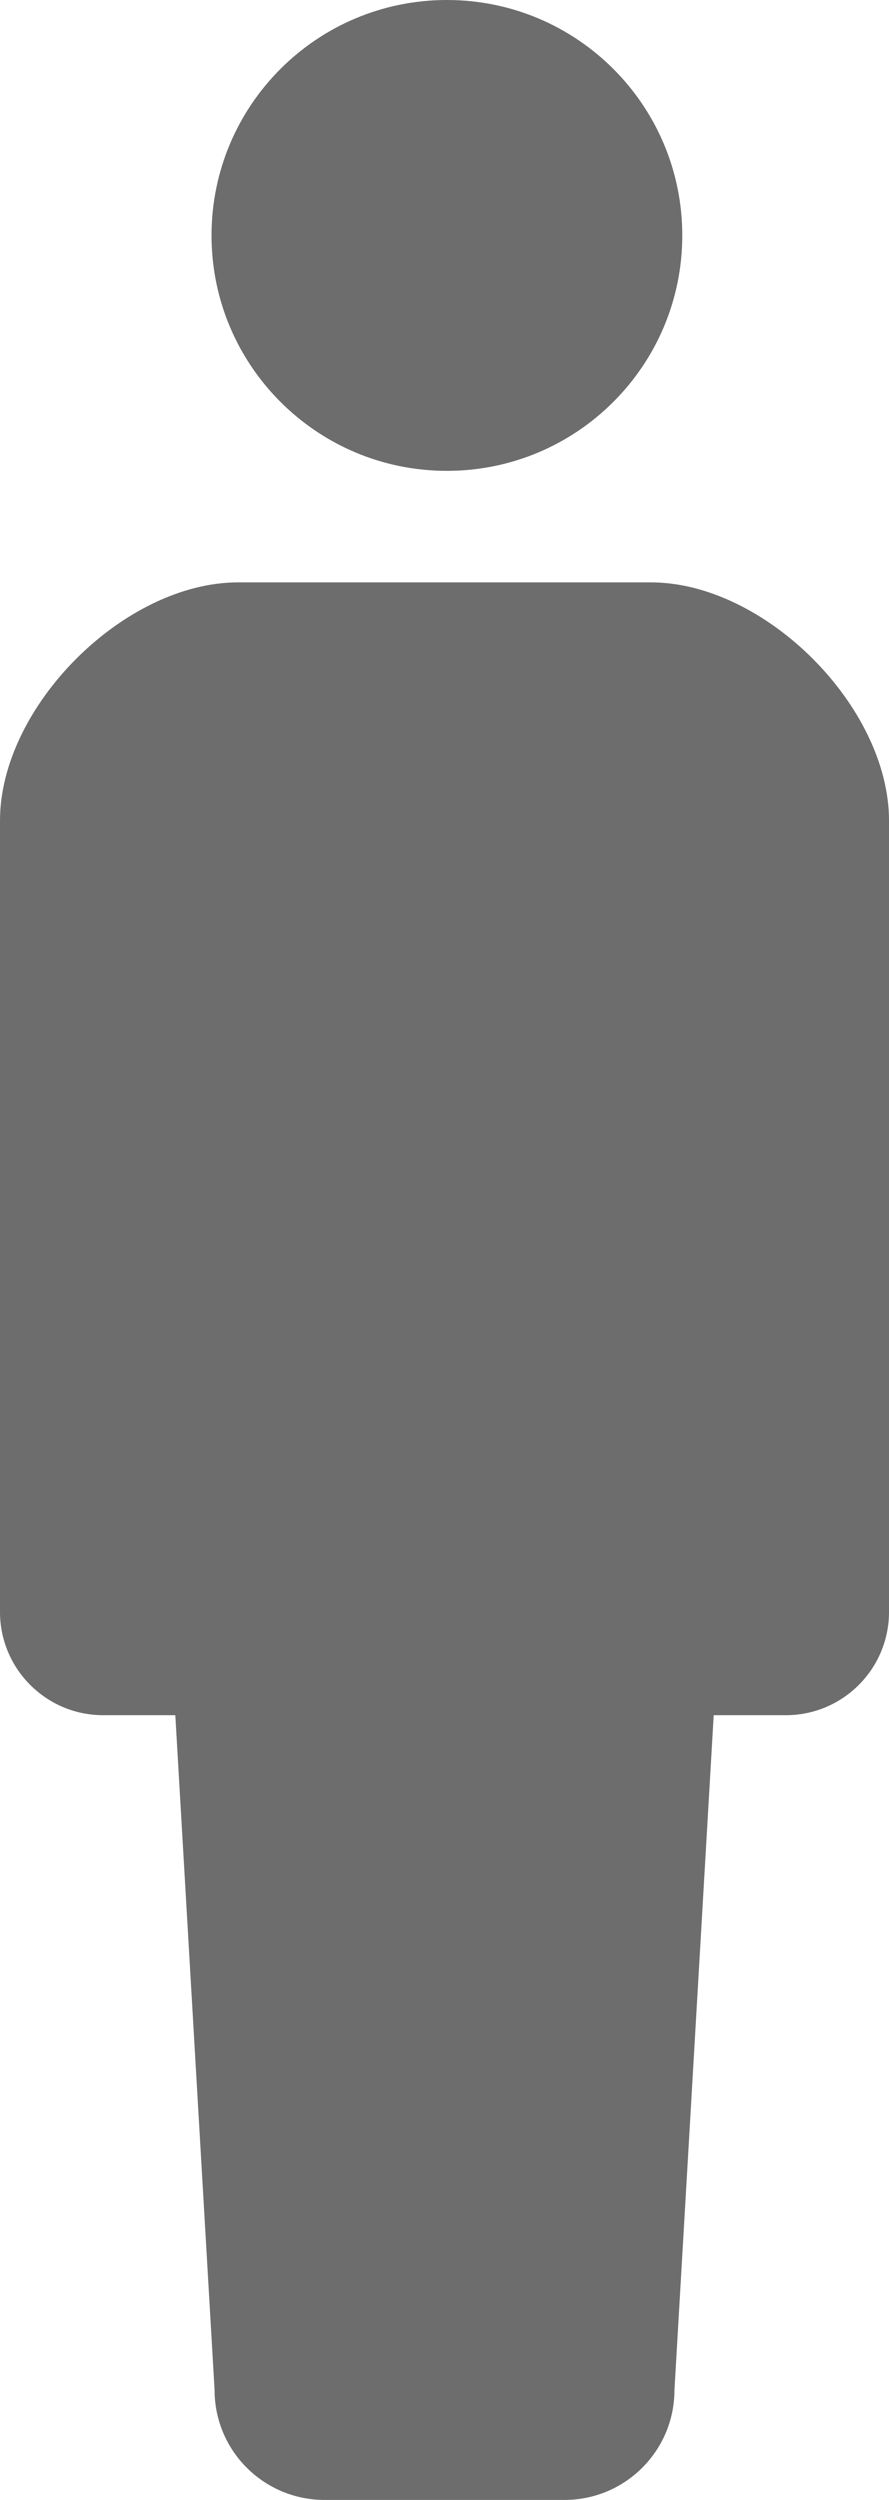 <?xml version="1.0" encoding="utf-8"?>
<!-- Generator: Adobe Illustrator 15.0.0, SVG Export Plug-In . SVG Version: 6.00 Build 0)  -->
<!DOCTYPE svg PUBLIC "-//W3C//DTD SVG 1.1//EN" "http://www.w3.org/Graphics/SVG/1.1/DTD/svg11.dtd">
<svg version="1.1" id="レイヤー_1" xmlns="http://www.w3.org/2000/svg" xmlns:xlink="http://www.w3.org/1999/xlink" x="0px"
	 y="0px" width="69.027px" height="194.07px" viewBox="0 0 69.027 194.07" enable-background="new 0 0 69.027 194.07"
	 xml:space="preserve">
<g>
	<g>
		<path fill="#6D6D6D" d="M34.701,36.553c10.097,0,18.275-8.186,18.275-18.274C52.977,8.179,44.798,0,34.701,0
			C24.603,0,16.424,8.179,16.424,18.279C16.424,28.367,24.603,36.553,34.701,36.553z"/>
		<path fill="#6D6D6D" d="M50.537,45.21H34.514H18.49C9.635,45.21,0,54.845,0,63.704v61.429c0,4.428,3.588,8.019,8.016,8.019
			c2.18,0,0,0,5.596,0l3.049,52.388c0,4.712,3.822,8.531,8.534,8.531c1.988,0,5.653,0,9.319,0s7.332,0,9.32,0
			c4.712,0,8.534-3.819,8.534-8.531l3.048-52.388c5.597,0,3.416,0,5.597,0c4.428,0,8.015-3.591,8.015-8.019V63.704
			C69.027,54.845,59.393,45.21,50.537,45.21z"/>
	</g>
</g>
</svg>
